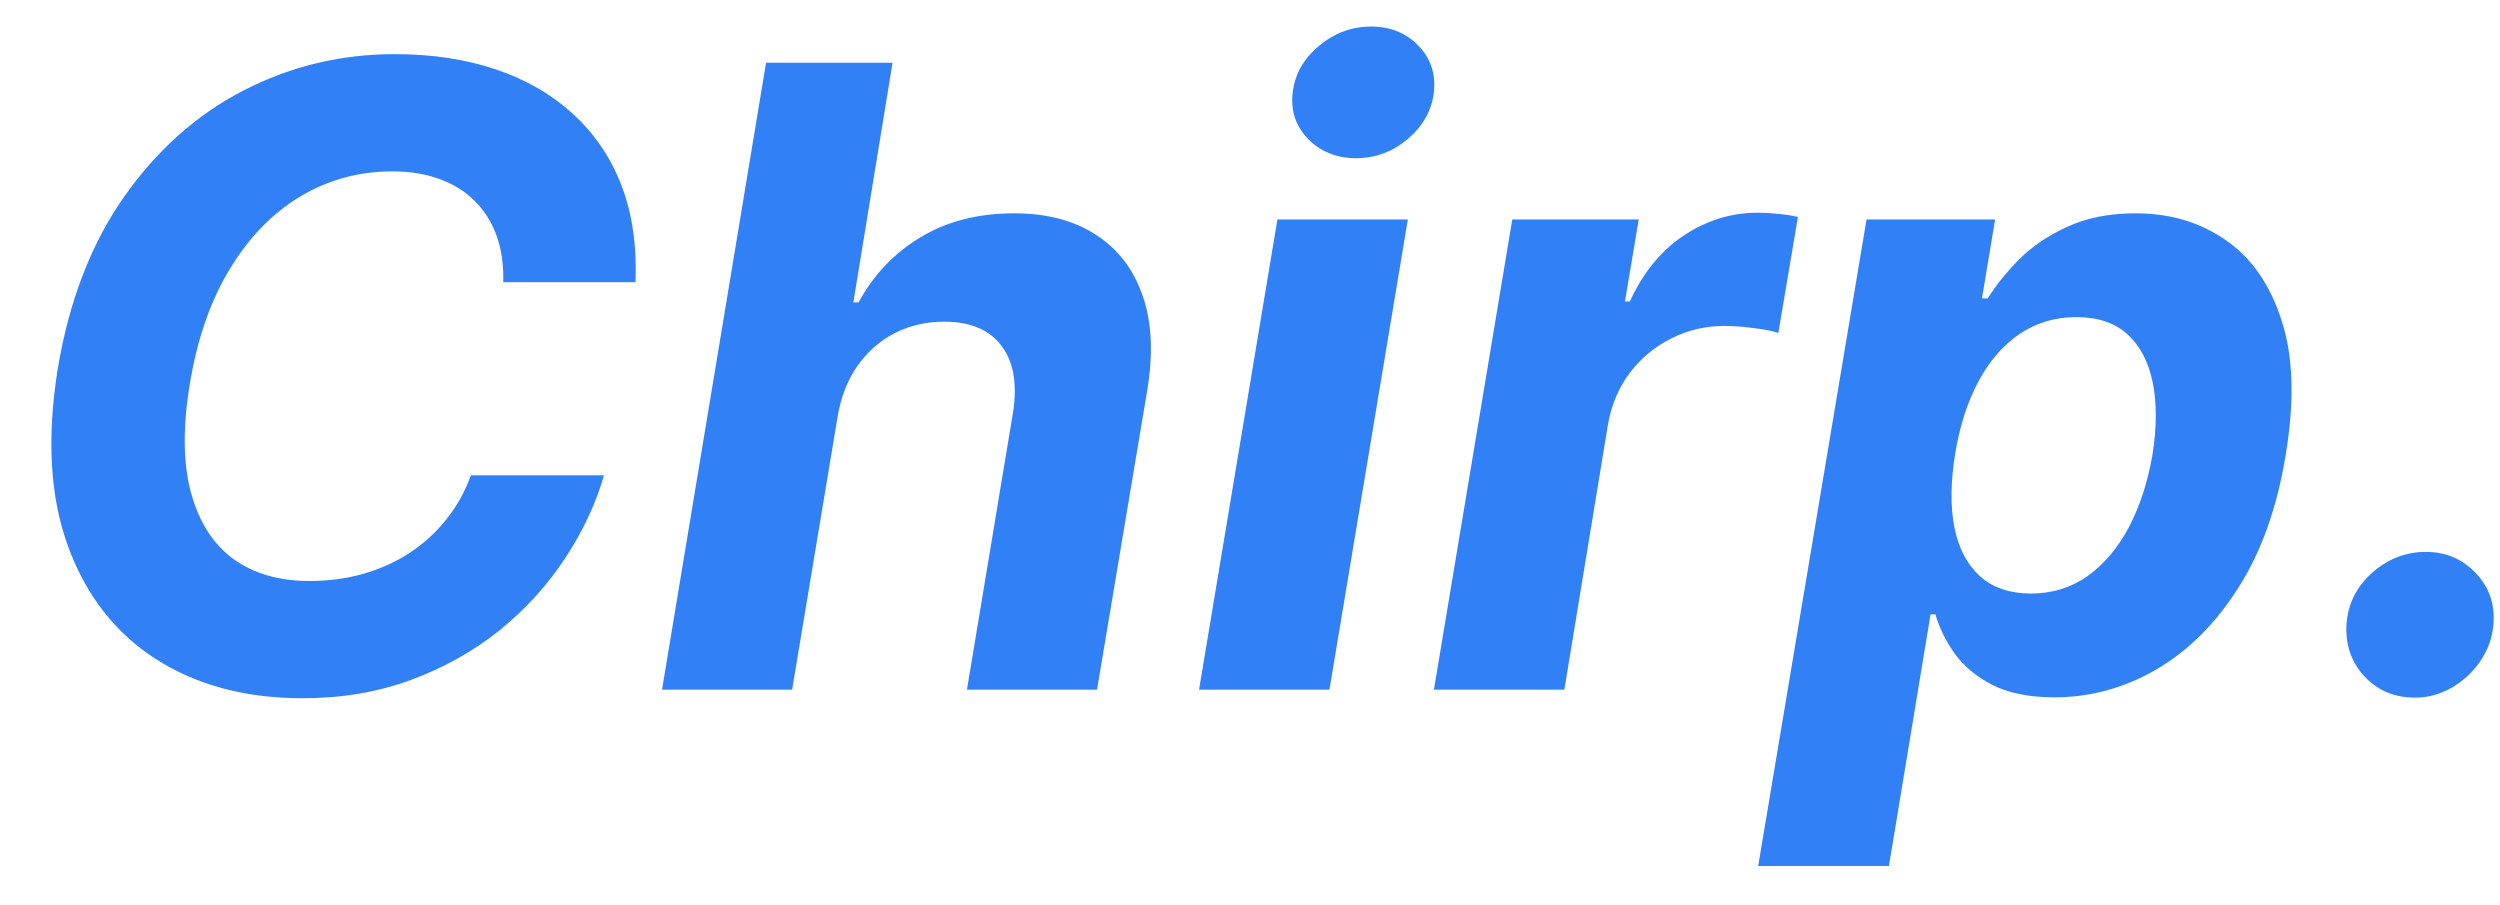 <svg width="58" height="21" viewBox="0 0 58 21" fill="none" xmlns="http://www.w3.org/2000/svg">
<path d="M14.744 6.547H11.676C11.686 6.14 11.633 5.78 11.52 5.467C11.406 5.15 11.236 4.88 11.008 4.658C10.786 4.435 10.514 4.267 10.192 4.153C9.87 4.035 9.508 3.976 9.105 3.976C8.329 3.976 7.616 4.17 6.967 4.558C6.319 4.947 5.772 5.51 5.327 6.249C4.882 6.982 4.574 7.87 4.403 8.912C4.238 9.916 4.247 10.756 4.432 11.433C4.616 12.11 4.943 12.622 5.412 12.967C5.885 13.308 6.475 13.479 7.18 13.479C7.616 13.479 8.03 13.424 8.423 13.315C8.816 13.202 9.174 13.041 9.496 12.832C9.822 12.619 10.107 12.361 10.348 12.058C10.594 11.755 10.786 11.412 10.923 11.028H14.013C13.819 11.696 13.516 12.34 13.104 12.96C12.697 13.581 12.192 14.134 11.591 14.622C10.99 15.105 10.305 15.489 9.538 15.773C8.771 16.057 7.931 16.199 7.017 16.199C5.696 16.199 4.562 15.896 3.615 15.29C2.673 14.684 1.993 13.81 1.577 12.669C1.16 11.528 1.082 10.152 1.342 8.543C1.603 6.985 2.112 5.664 2.869 4.58C3.632 3.491 4.557 2.664 5.646 2.101C6.74 1.537 7.91 1.256 9.155 1.256C10.021 1.256 10.805 1.374 11.506 1.611C12.206 1.848 12.803 2.193 13.296 2.648C13.793 3.098 14.167 3.649 14.418 4.303C14.669 4.956 14.777 5.704 14.744 6.547ZM19.428 9.693L18.377 16H15.359L17.773 1.455H20.707L19.798 7.016H19.918C20.269 6.372 20.749 5.867 21.36 5.503C21.971 5.134 22.693 4.949 23.526 4.949C24.284 4.949 24.916 5.115 25.423 5.446C25.934 5.773 26.296 6.244 26.509 6.859C26.722 7.47 26.758 8.202 26.616 9.054L25.451 16H22.433L23.498 9.594C23.607 8.921 23.519 8.398 23.235 8.024C22.956 7.65 22.511 7.463 21.9 7.463C21.488 7.463 21.109 7.551 20.764 7.726C20.418 7.901 20.127 8.157 19.89 8.493C19.658 8.824 19.504 9.224 19.428 9.693ZM27.818 16L29.636 5.091H32.662L30.843 16H27.818ZM31.461 3.67C31.012 3.67 30.64 3.521 30.346 3.223C30.057 2.92 29.939 2.56 29.991 2.143C30.043 1.717 30.247 1.357 30.602 1.064C30.957 0.766 31.36 0.616 31.809 0.616C32.259 0.616 32.626 0.766 32.91 1.064C33.194 1.357 33.313 1.717 33.265 2.143C33.218 2.56 33.017 2.92 32.662 3.223C32.311 3.521 31.911 3.67 31.461 3.67ZM33.267 16L35.085 5.091H38.019L37.699 6.994H37.812C38.125 6.317 38.544 5.806 39.07 5.46C39.6 5.11 40.17 4.935 40.781 4.935C40.933 4.935 41.091 4.944 41.257 4.963C41.428 4.977 41.579 5.001 41.712 5.034L41.257 7.726C41.124 7.678 40.935 7.641 40.689 7.612C40.447 7.579 40.218 7.562 40 7.562C39.56 7.562 39.15 7.66 38.771 7.854C38.392 8.043 38.073 8.308 37.812 8.649C37.557 8.99 37.389 9.383 37.308 9.828L36.293 16H33.267ZM40.79 20.091L43.304 5.091H46.287L45.982 6.923H46.117C46.297 6.63 46.536 6.331 46.834 6.028C47.137 5.721 47.514 5.465 47.963 5.261C48.413 5.053 48.941 4.949 49.547 4.949C50.347 4.949 51.046 5.157 51.642 5.574C52.239 5.986 52.67 6.608 52.935 7.442C53.205 8.27 53.236 9.31 53.027 10.56C52.828 11.777 52.462 12.804 51.926 13.642C51.396 14.475 50.759 15.107 50.016 15.538C49.277 15.964 48.494 16.178 47.665 16.178C47.078 16.178 46.595 16.081 46.216 15.886C45.842 15.692 45.551 15.448 45.343 15.155C45.134 14.857 44.988 14.556 44.902 14.253H44.789L43.823 20.091H40.79ZM45.357 10.546C45.253 11.194 45.248 11.76 45.343 12.243C45.442 12.726 45.641 13.102 45.939 13.372C46.238 13.637 46.631 13.77 47.118 13.77C47.611 13.77 48.049 13.635 48.432 13.365C48.816 13.09 49.135 12.712 49.391 12.229C49.647 11.741 49.829 11.18 49.938 10.546C50.037 9.916 50.04 9.362 49.945 8.884C49.85 8.405 49.656 8.031 49.363 7.761C49.069 7.491 48.671 7.357 48.169 7.357C47.682 7.357 47.244 7.487 46.855 7.747C46.472 8.008 46.152 8.377 45.897 8.855C45.641 9.333 45.461 9.897 45.357 10.546ZM56.03 16.185C55.552 16.185 55.159 16.019 54.851 15.688C54.548 15.356 54.41 14.954 54.439 14.48C54.472 14.011 54.669 13.616 55.028 13.294C55.393 12.967 55.812 12.804 56.285 12.804C56.74 12.804 57.124 12.967 57.436 13.294C57.749 13.621 57.886 14.016 57.848 14.48C57.824 14.793 57.722 15.079 57.543 15.339C57.367 15.595 57.145 15.801 56.875 15.957C56.605 16.109 56.323 16.185 56.03 16.185Z" fill="#3180F5"/>
</svg>
